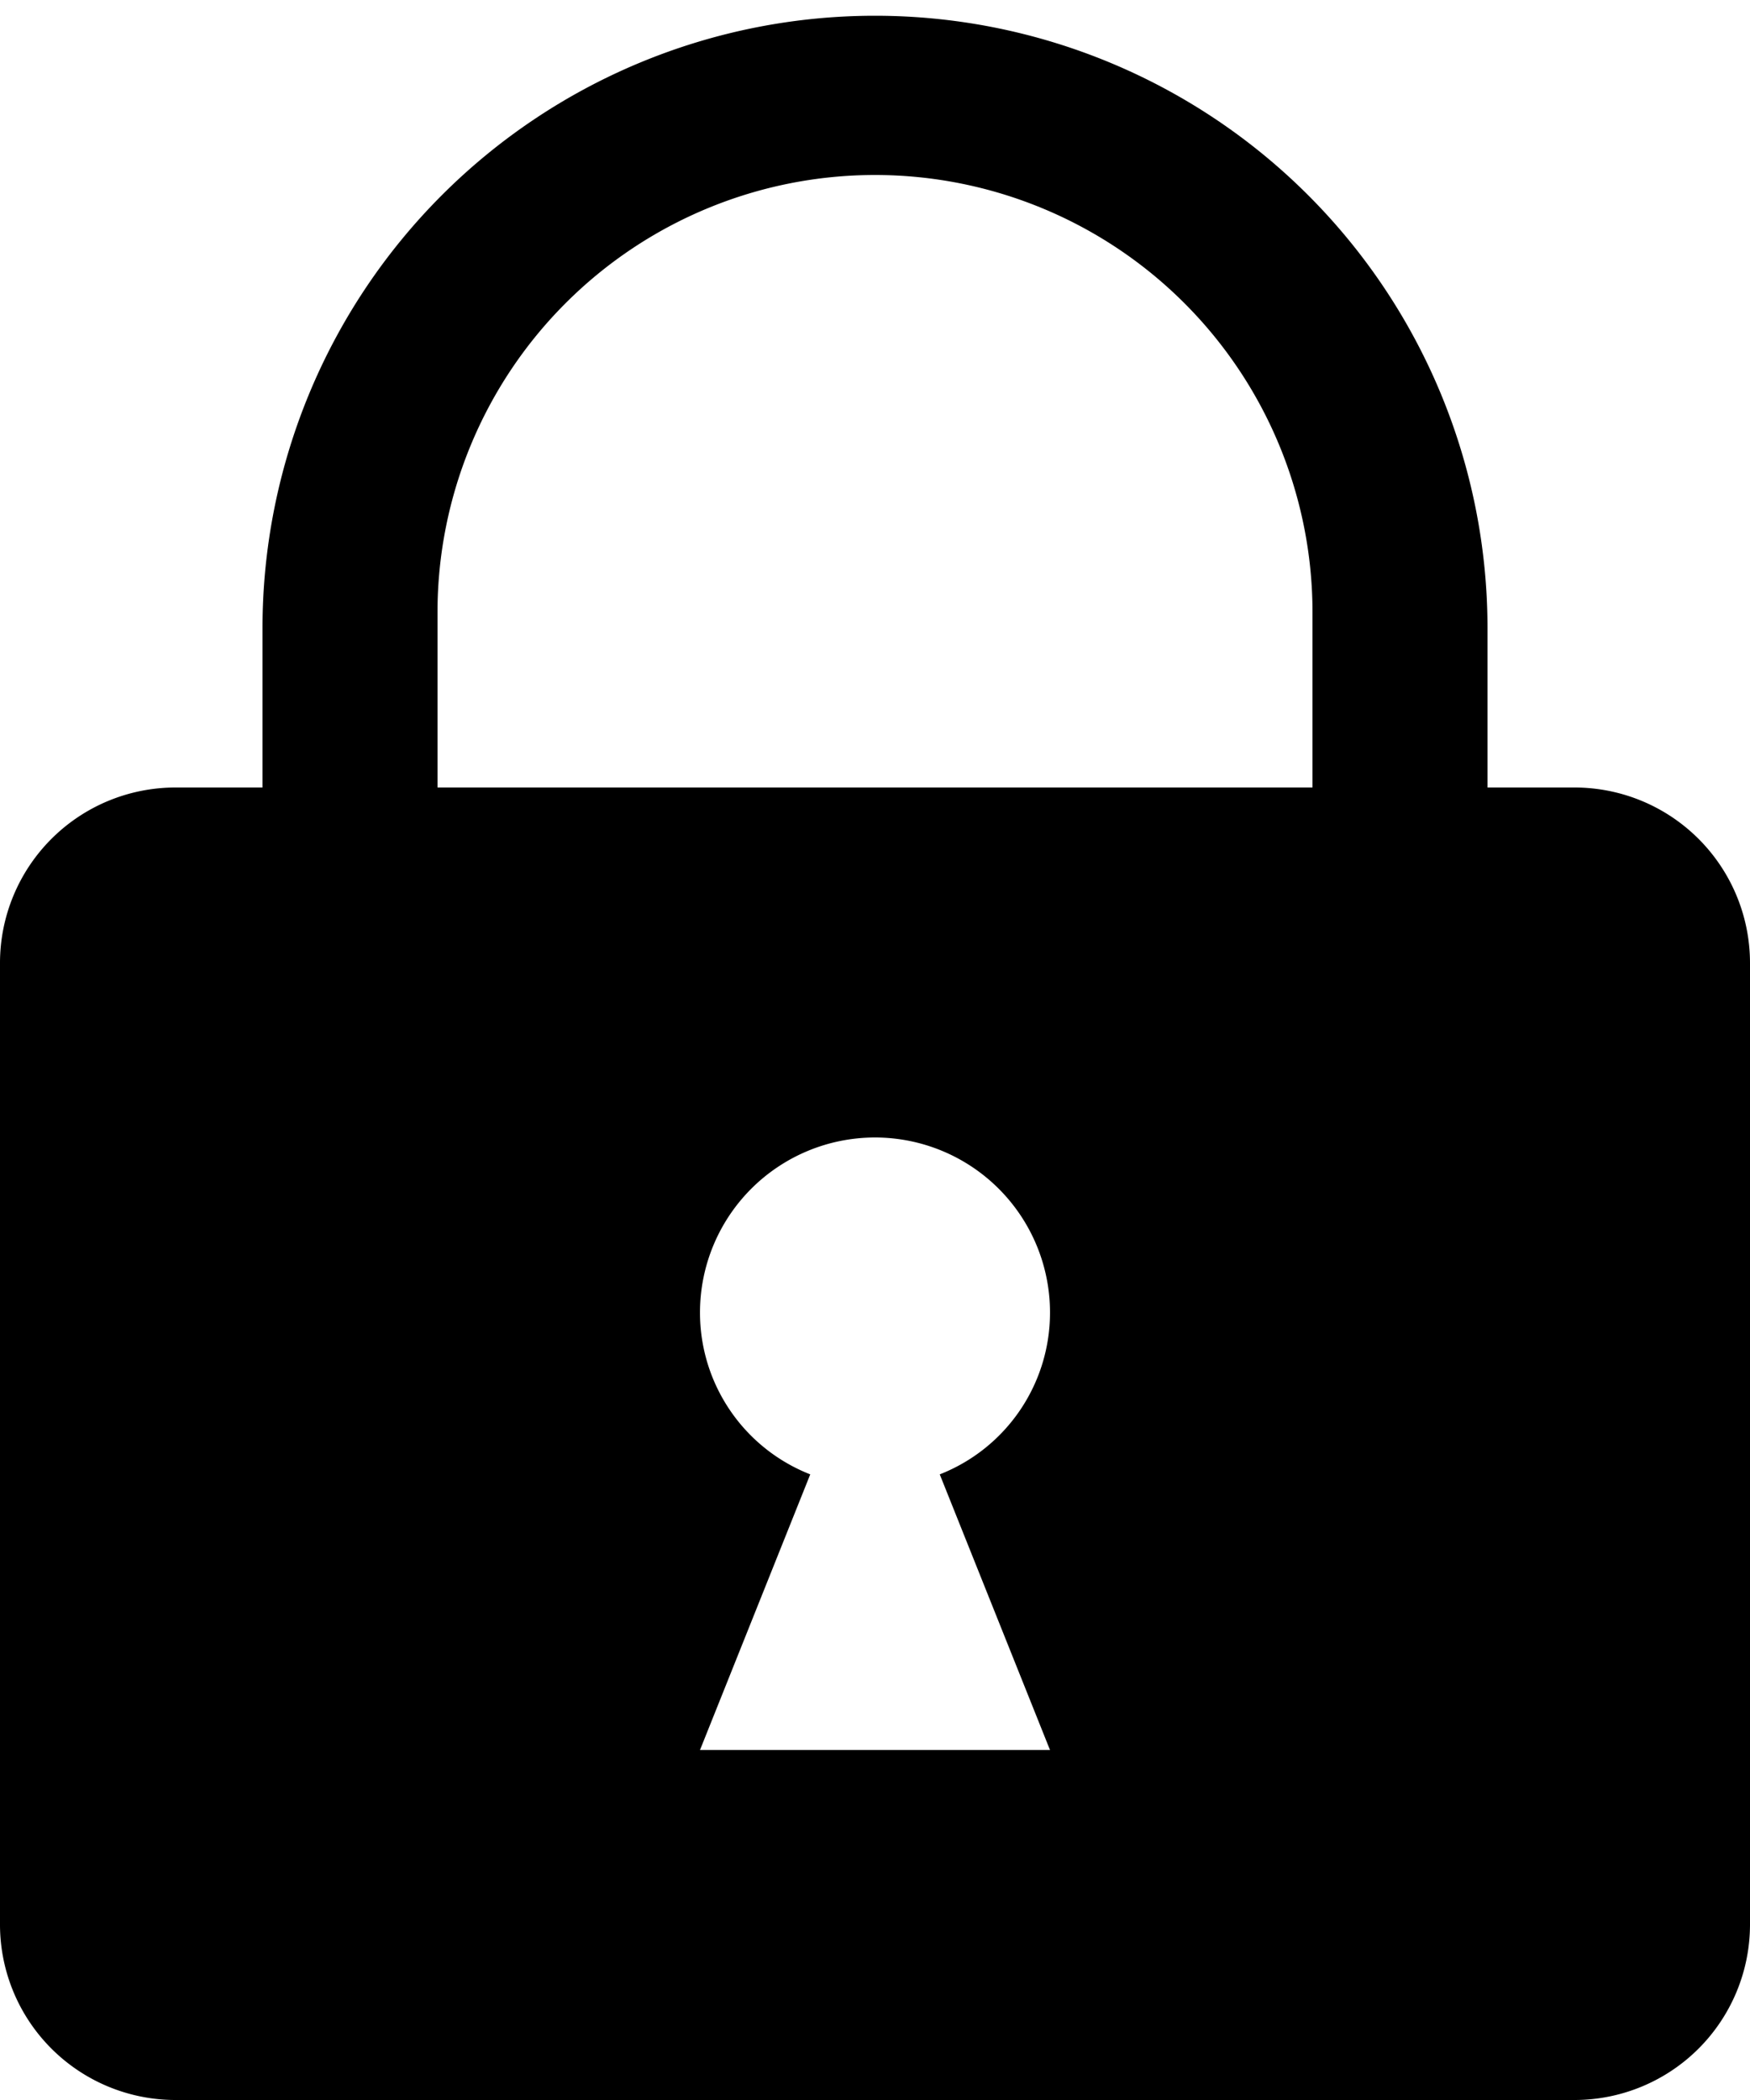 <svg xmlns="http://www.w3.org/2000/svg" width="20" height="24" viewBox="0 0 20 24"><path d="M554,920a5,5,0,0,0-10,0v2h10Zm-7,13h4l-1.26-3.15A1.985,1.985,0,0,0,551,928a2,2,0,0,0-4,0,1.985,1.985,0,0,0,1.26,1.85Zm10,4H541a2.006,2.006,0,0,1-2-2V924a2.006,2.006,0,0,1,2-2h1v-1.82a7,7,0,1,1,14,0V922h1a2.006,2.006,0,0,1,2,2v11A2.006,2.006,0,0,1,557,937Z" transform="translate(-539 -913)" fill="currentColor" fill-rule="evenodd"/></svg>